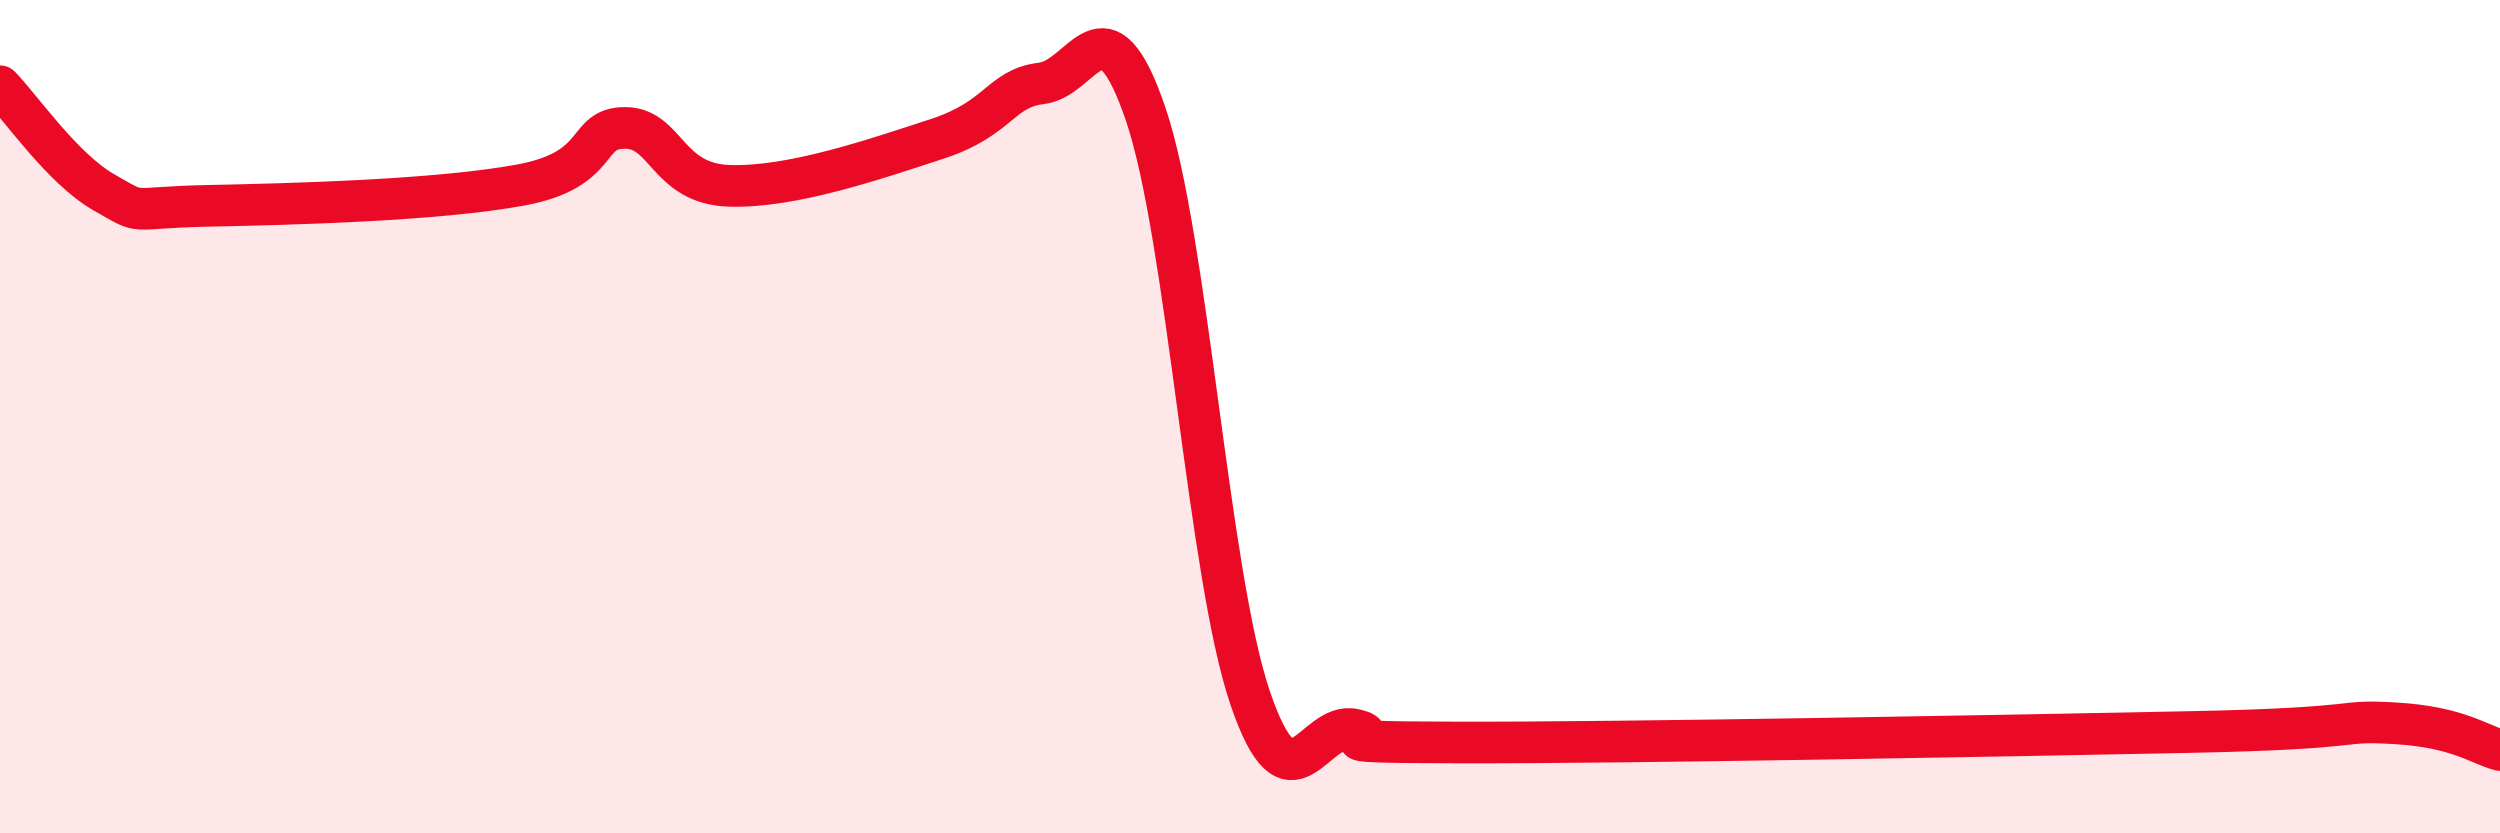 
    <svg width="60" height="20" viewBox="0 0 60 20" xmlns="http://www.w3.org/2000/svg">
      <path
        d="M 0,2.07 C 0.5,2.58 1.5,4.05 2.5,4.62 C 3.5,5.19 3,4.98 5,4.94 C 7,4.9 10.5,4.81 12.5,4.44 C 14.5,4.07 14,3.07 15,3.07 C 16,3.07 16,4.41 17.5,4.46 C 19,4.51 21,3.82 22.5,3.33 C 24,2.84 24,2.12 25,2 C 26,1.88 26.5,-0.2 27.5,2.75 C 28.5,5.7 29,13.79 30,16.74 C 31,19.69 31.5,17.29 32.5,17.51 C 33.5,17.73 31,17.81 35,17.82 C 39,17.83 48,17.66 52.5,17.57 C 57,17.48 56,17.27 57.5,17.36 C 59,17.45 59.5,17.87 60,18L60 20L0 20Z"
        fill="#EB0A25"
        opacity="0.1"
        stroke-linecap="round"
        stroke-linejoin="round"
      />
      <path
        d="M 0,2.07 C 0.5,2.58 1.5,4.05 2.5,4.62 C 3.5,5.19 3,4.98 5,4.94 C 7,4.9 10.5,4.81 12.5,4.44 C 14.5,4.07 14,3.07 15,3.07 C 16,3.07 16,4.41 17.5,4.46 C 19,4.51 21,3.82 22.5,3.33 C 24,2.84 24,2.12 25,2 C 26,1.88 26.5,-0.2 27.5,2.75 C 28.5,5.7 29,13.79 30,16.74 C 31,19.69 31.5,17.29 32.5,17.51 C 33.5,17.73 31,17.81 35,17.82 C 39,17.83 48,17.66 52.5,17.57 C 57,17.48 56,17.27 57.5,17.36 C 59,17.45 59.5,17.87 60,18"
        stroke="#EB0A25"
        stroke-width="1"
        fill="none"
        stroke-linecap="round"
        stroke-linejoin="round"
      />
    </svg>
  